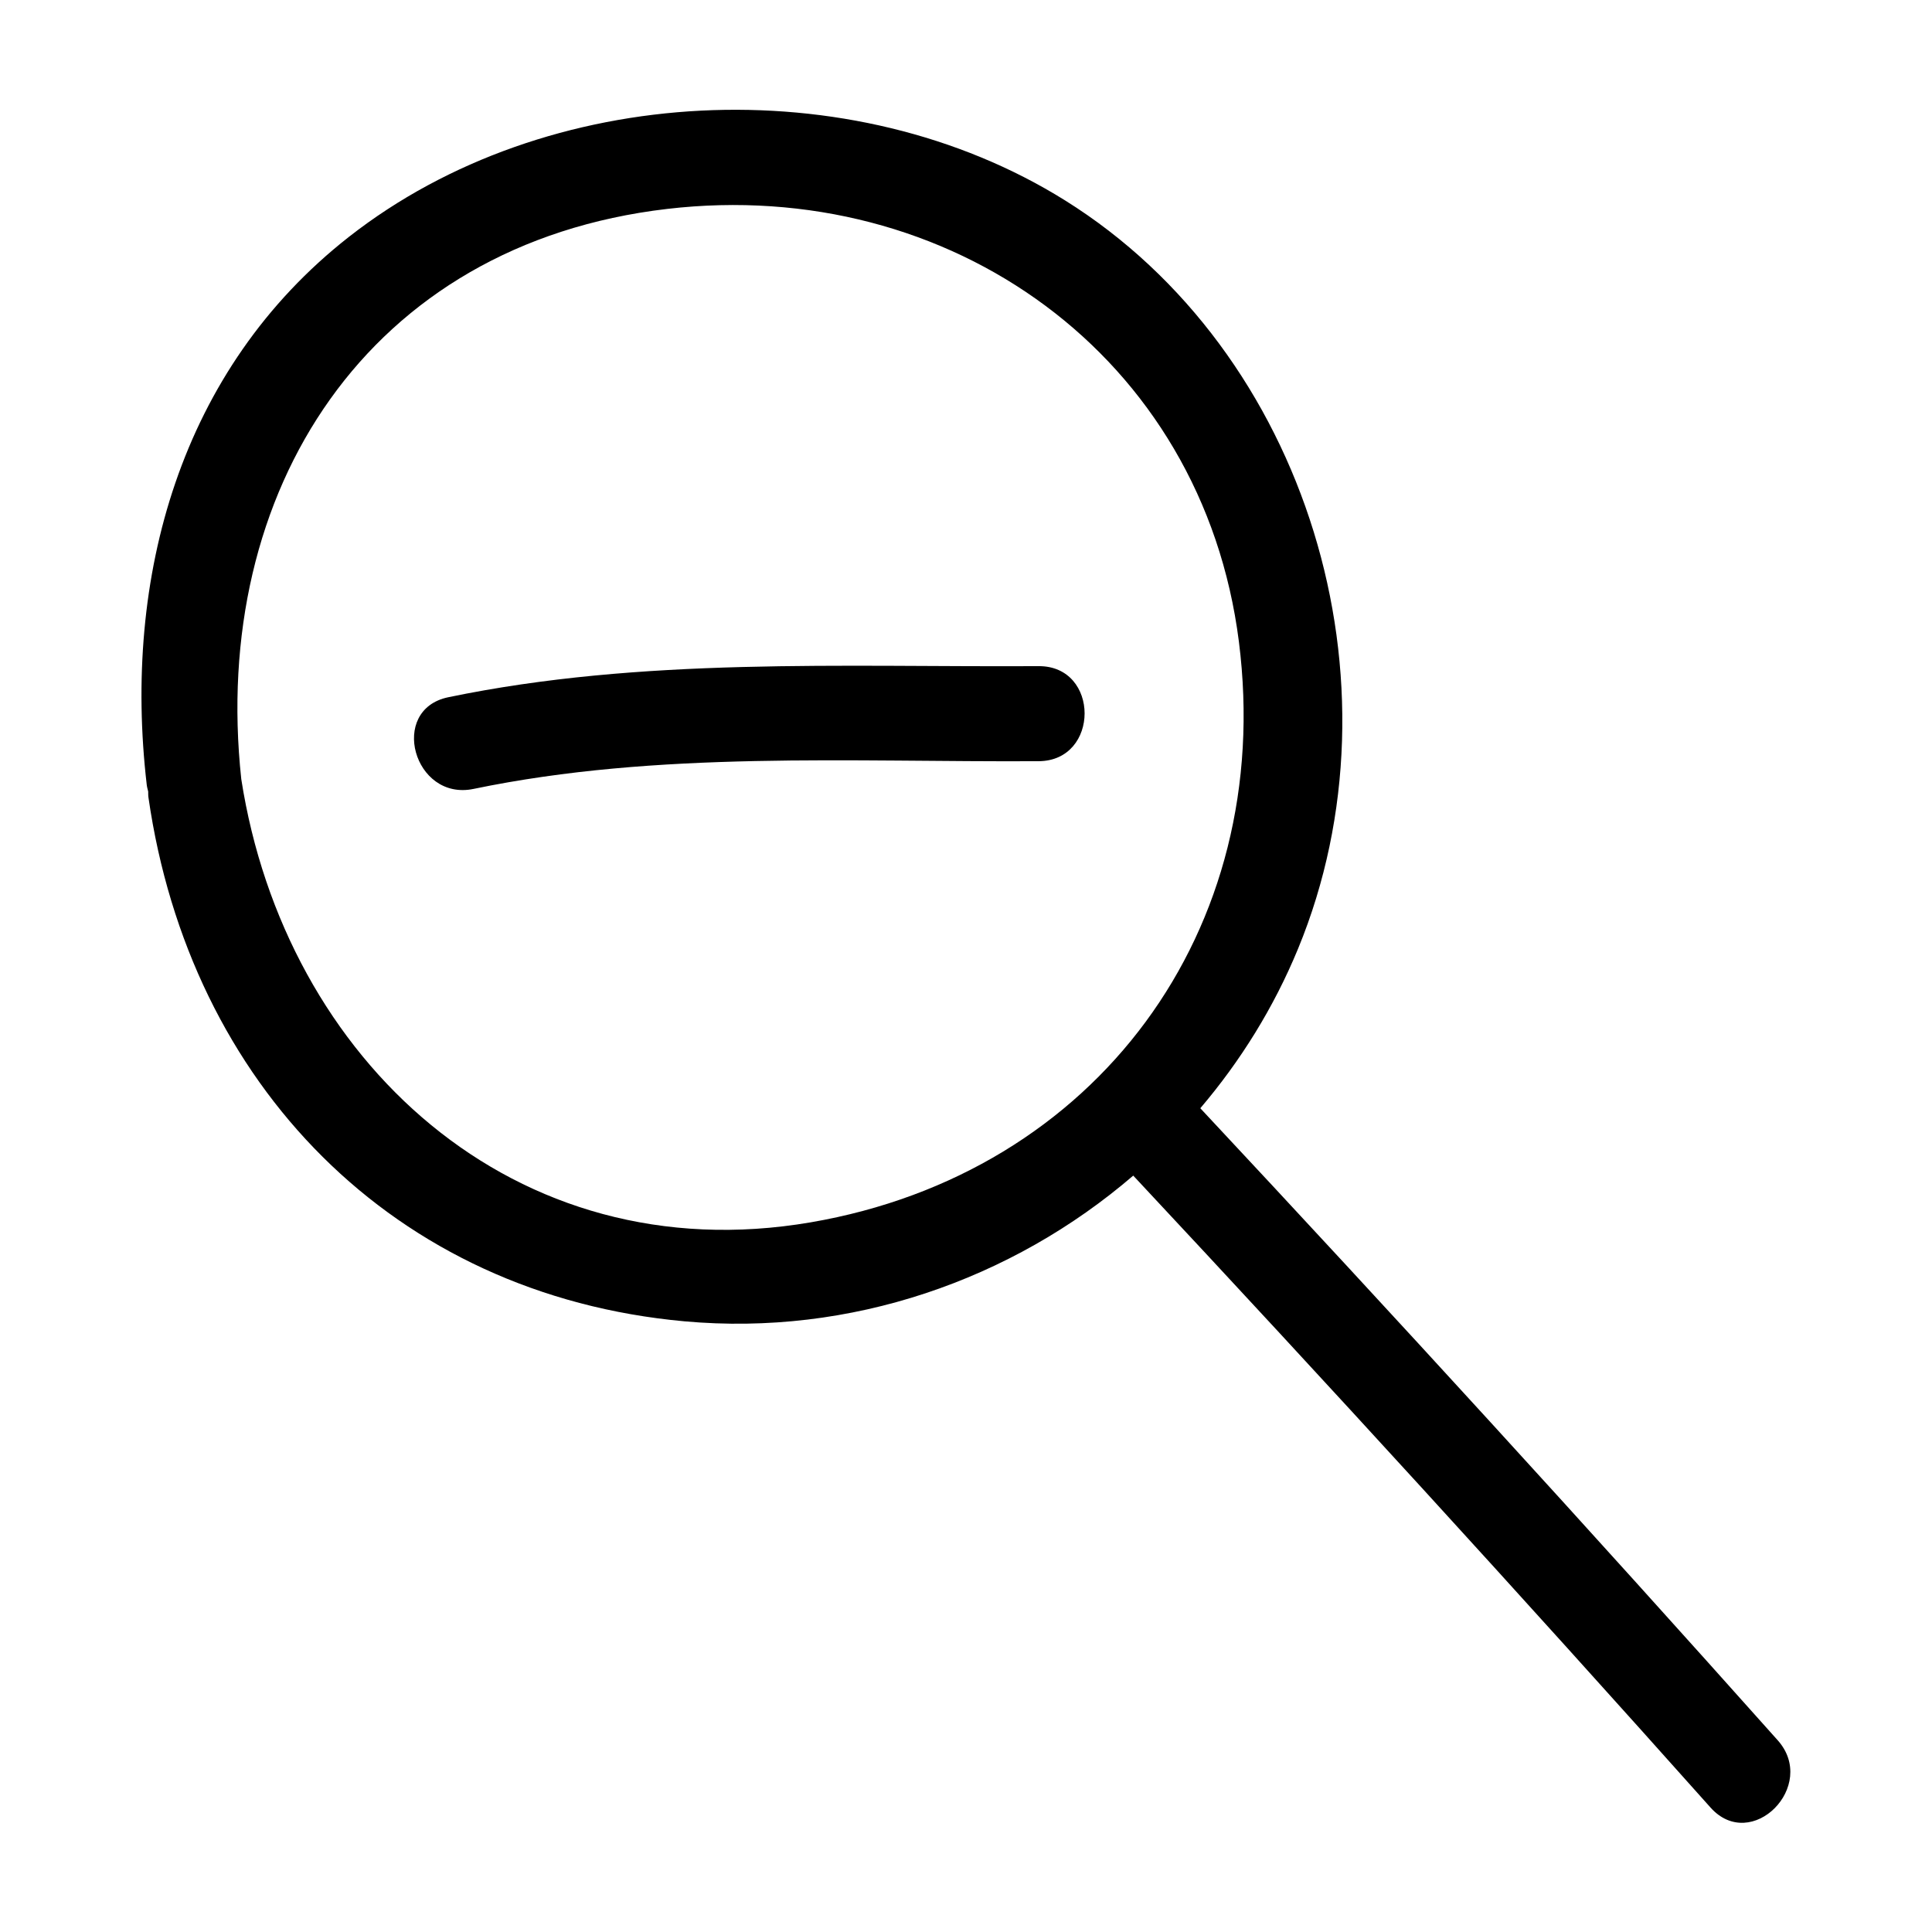 <?xml version="1.0" encoding="UTF-8"?>
<!-- Uploaded to: SVG Repo, www.svgrepo.com, Generator: SVG Repo Mixer Tools -->
<svg fill="#000000" width="800px" height="800px" version="1.1" viewBox="144 144 512 512" xmlns="http://www.w3.org/2000/svg">
 <g>
  <path d="m269.49 353.07c48.996-10.172 99.973-7.062 149.76-7.344 16.238-0.09 16.246-25.281 0-25.191-52.211 0.293-105.06-2.43-156.46 8.242-15.902 3.301-9.156 27.582 6.699 24.293z"/>
  <path d="m183.27 353.72c0.016 0.535-0.012 1.055 0.07 1.613 10.926 75.926 64.867 131.82 142.05 138.83 43.984 3.988 86.734-10.941 118.93-38.613 51.637 55.238 102.64 111.04 152.98 167.46 10.836 12.148 28.586-5.734 17.816-17.816-50.344-56.426-101.37-112.25-153.02-167.5 10.652-12.508 19.488-26.703 25.91-42.289 29.023-70.441 2.578-158.17-61.793-198.32-56.496-35.246-137.37-31.359-189.75 9.691-44.77 35.086-59.973 90.234-53.574 145.21 0.07 0.613 0.238 1.164 0.371 1.73zm137.5-154.35c74.973-8.777 141.95 39 151.55 114.68 9.707 76.504-37.801 140.89-113.47 153.88-78.551 13.477-139.35-43.031-150.91-117.46-8.23-76.289 33.434-141.8 112.83-151.1z"/>
 </g>
</svg>